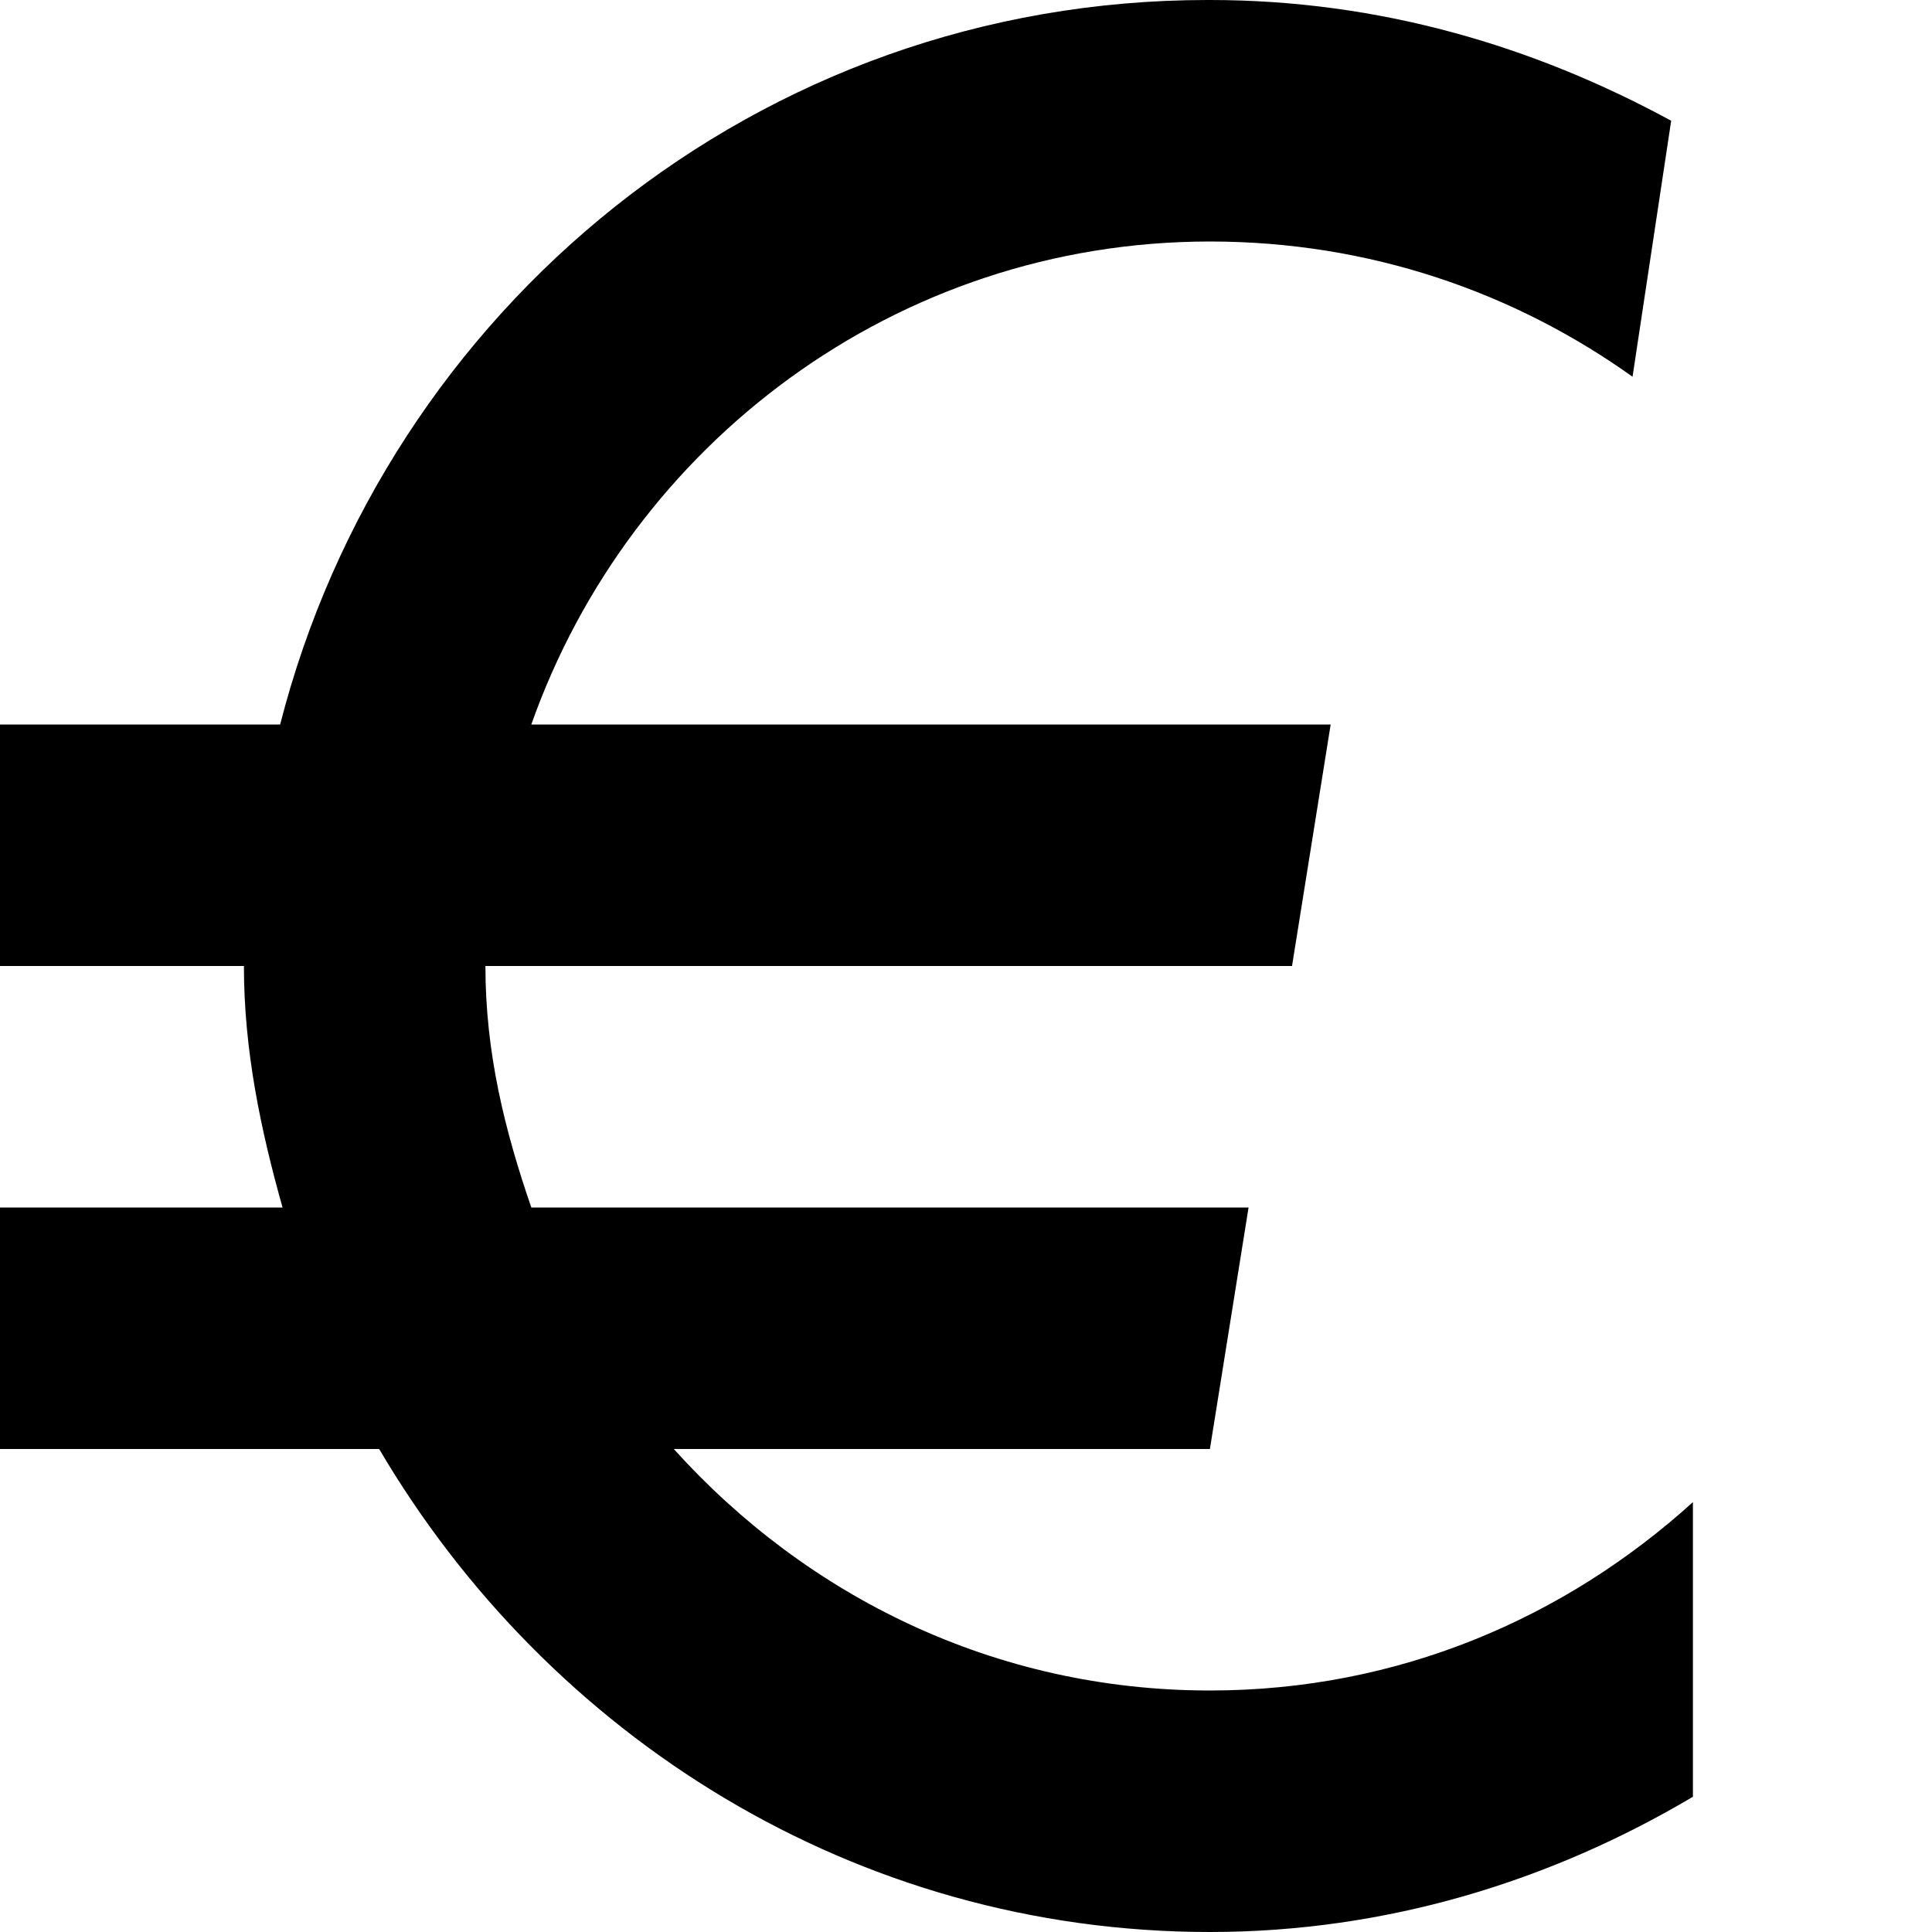 <svg xmlns="http://www.w3.org/2000/svg" width="8" height="8" viewBox="0 0 8 8">
  <path d="M6 0c-1.86 0-3.4 1.28-3.84 3h-1.91l-.25 1h2.01c0 .35.07.68.16 1h-1.97l-.19 1h2.56c.7 1.19 1.97 2 3.44 2 .73 0 1.41-.21 2-.56v-1.22c-.53.48-1.22.78-2 .78-.89 0-1.67-.39-2.22-1h2.22l.16-1h-2.97c-.11-.32-.19-.64-.19-1h3.34l.16-1h-3.31c.41-1.16 1.51-2 2.81-2 .66 0 1.26.21 1.75.56l.16-1.06c-.57-.31-1.21-.5-1.91-.5z"
  transform="translate(-1)" />
</svg>